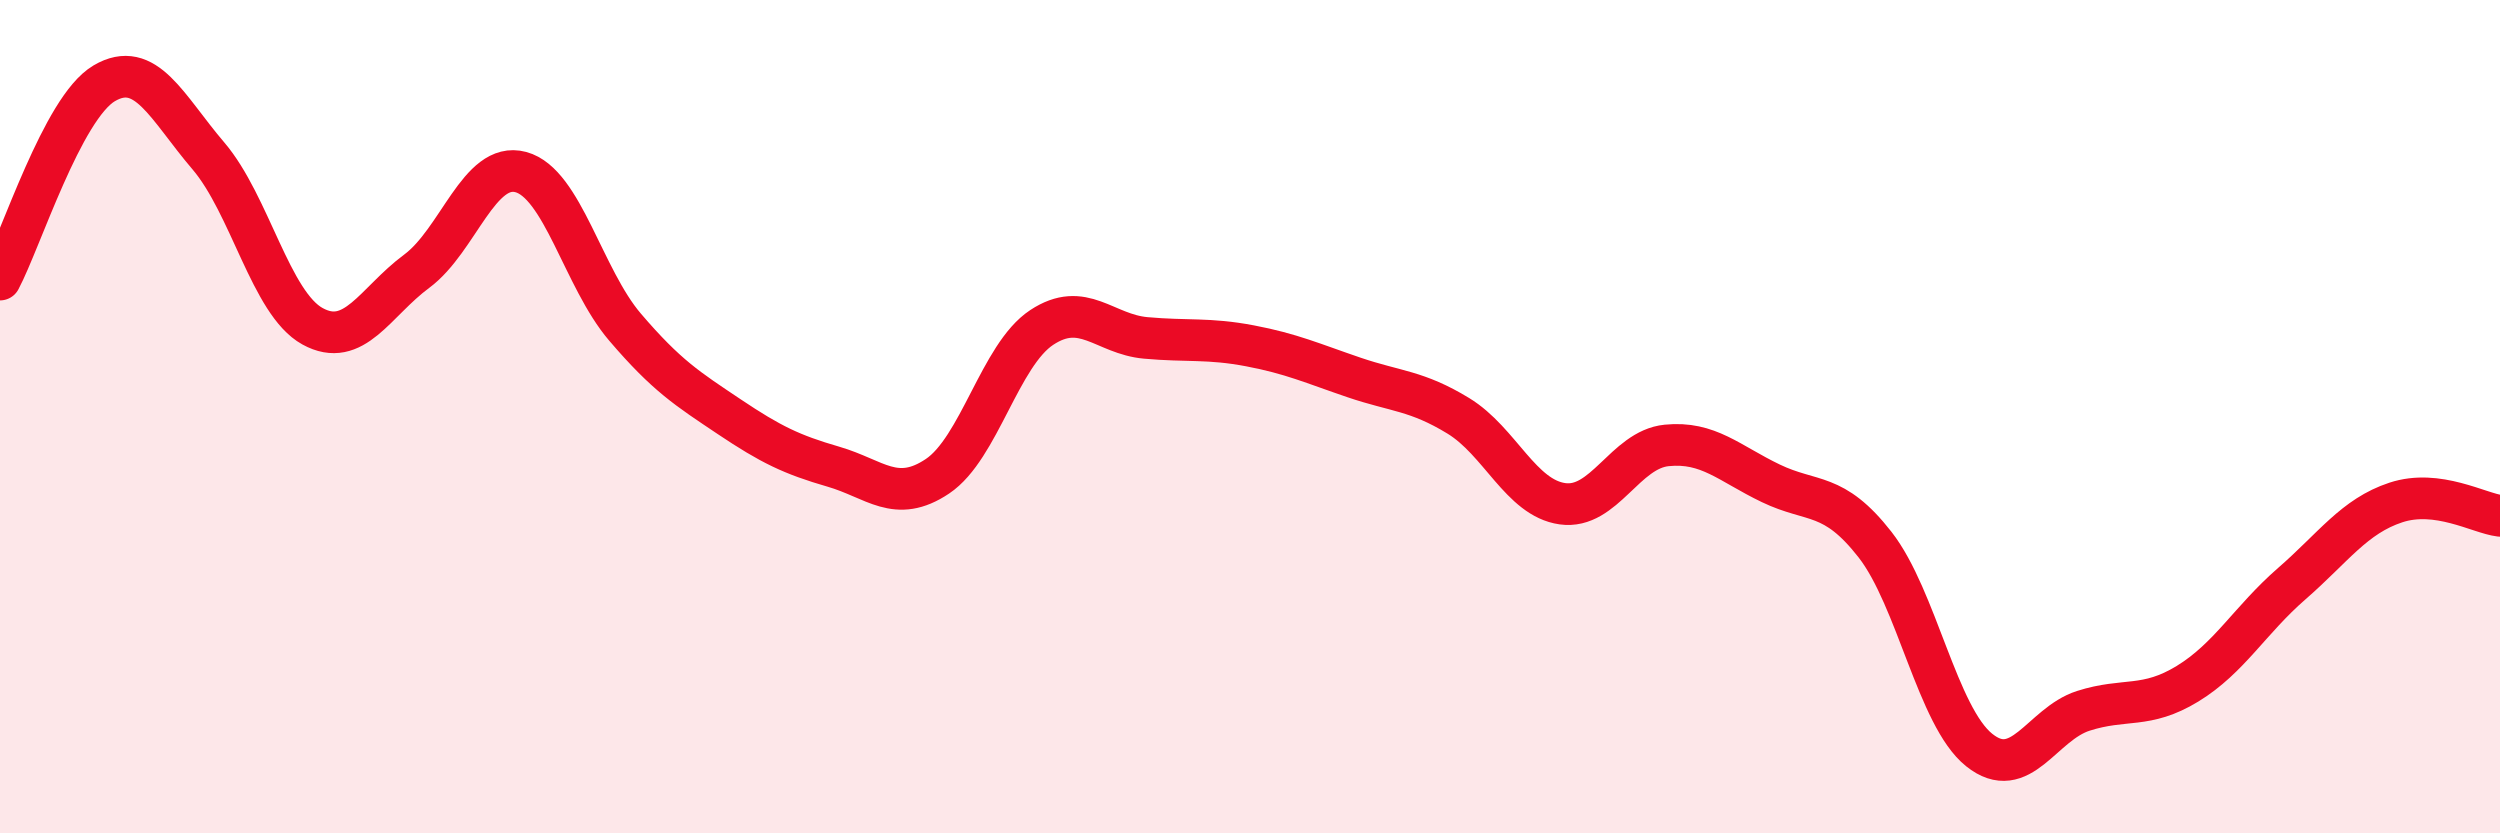 
    <svg width="60" height="20" viewBox="0 0 60 20" xmlns="http://www.w3.org/2000/svg">
      <path
        d="M 0,6.71 C 0.5,5.77 1.5,2.59 2.5,2 C 3.5,1.41 4,2.57 5,3.74 C 6,4.91 6.5,7.28 7.5,7.83 C 8.5,8.38 9,7.25 10,6.51 C 11,5.77 11.5,3.86 12.5,4.13 C 13.5,4.4 14,6.68 15,7.85 C 16,9.02 16.5,9.33 17.5,10 C 18.5,10.67 19,10.91 20,11.2 C 21,11.49 21.5,12.1 22.5,11.43 C 23.5,10.76 24,8.52 25,7.86 C 26,7.2 26.5,8.02 27.5,8.11 C 28.5,8.2 29,8.11 30,8.3 C 31,8.49 31.5,8.72 32.5,9.06 C 33.5,9.4 34,9.37 35,9.98 C 36,10.59 36.5,11.95 37.5,12.09 C 38.5,12.23 39,10.79 40,10.69 C 41,10.59 41.5,11.12 42.5,11.6 C 43.5,12.08 44,11.79 45,13.07 C 46,14.35 46.5,17.2 47.5,18 C 48.5,18.8 49,17.38 50,17.06 C 51,16.74 51.5,17.02 52.5,16.41 C 53.5,15.8 54,14.88 55,14.01 C 56,13.14 56.5,12.39 57.5,12.06 C 58.5,11.73 59.5,12.32 60,12.38L60 20L0 20Z"
        fill="#EB0A25"
        opacity="0.1"
        stroke-linecap="round"
        stroke-linejoin="round"
      />
      <path
        d="M 0,6.71 C 0.5,5.77 1.5,2.59 2.5,2 C 3.5,1.41 4,2.57 5,3.74 C 6,4.91 6.5,7.28 7.5,7.83 C 8.5,8.38 9,7.25 10,6.51 C 11,5.77 11.5,3.86 12.5,4.13 C 13.5,4.4 14,6.68 15,7.85 C 16,9.02 16.5,9.33 17.5,10 C 18.5,10.67 19,10.91 20,11.2 C 21,11.49 21.5,12.1 22.5,11.43 C 23.5,10.76 24,8.52 25,7.86 C 26,7.2 26.5,8.02 27.5,8.11 C 28.5,8.2 29,8.11 30,8.3 C 31,8.49 31.5,8.72 32.5,9.06 C 33.5,9.4 34,9.37 35,9.98 C 36,10.59 36.5,11.95 37.5,12.09 C 38.5,12.23 39,10.79 40,10.69 C 41,10.59 41.5,11.12 42.5,11.6 C 43.5,12.08 44,11.79 45,13.07 C 46,14.35 46.5,17.2 47.5,18 C 48.5,18.8 49,17.38 50,17.06 C 51,16.74 51.5,17.02 52.5,16.41 C 53.5,15.8 54,14.88 55,14.01 C 56,13.14 56.5,12.39 57.5,12.06 C 58.5,11.73 59.5,12.32 60,12.38"
        stroke="#EB0A25"
        stroke-width="1"
        fill="none"
        stroke-linecap="round"
        stroke-linejoin="round"
      />
    </svg>
  